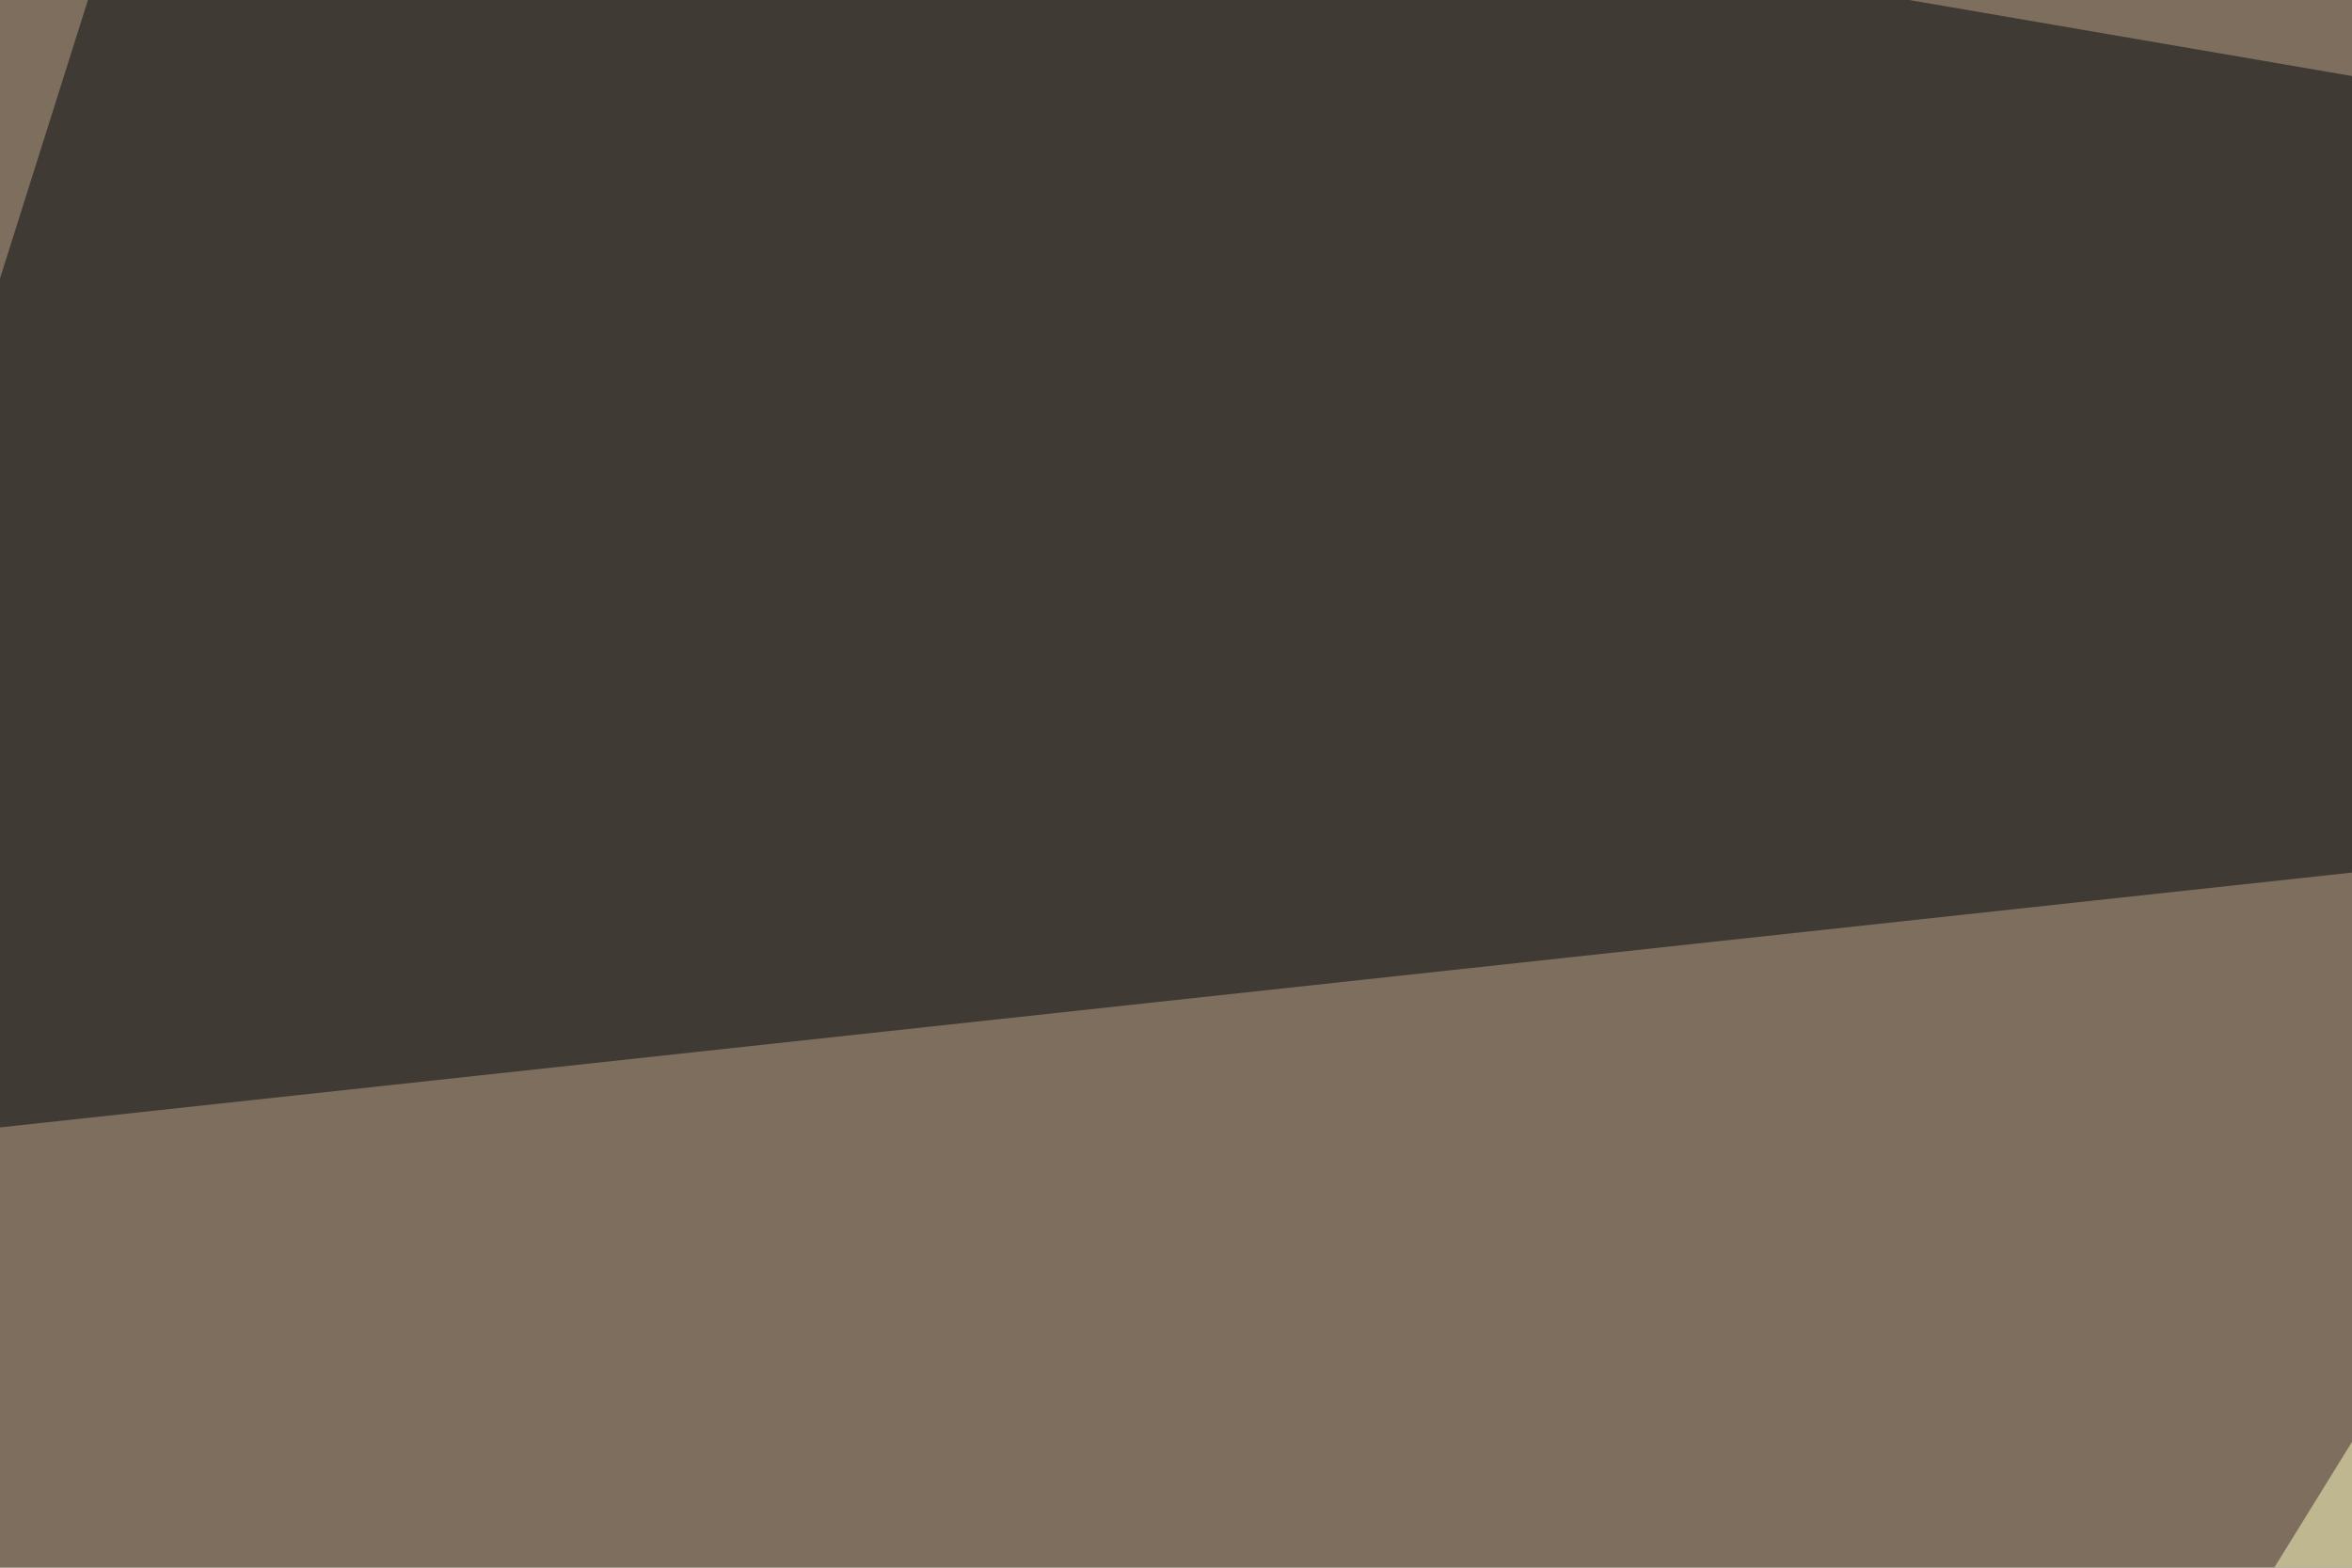 <svg xmlns="http://www.w3.org/2000/svg" width="360" height="240" ><filter id="a"><feGaussianBlur stdDeviation="55"/></filter><rect width="100%" height="100%" fill="#7d6e5e"/><g filter="url(#a)"><g fill-opacity=".5"><path fill="#ffe5c3" d="M490.7 148l152.4 460L772 197.7z"/><path fill="#03080a" d="M795.4 86.4l-837.9 90.8L27.8-45.4z"/><path fill="#ffffc3" d="M133.3 587.4l237.3-383.8L441 441z"/><path d="M417.5 309l64.4 299 96.7-304.8z"/></g></g></svg>